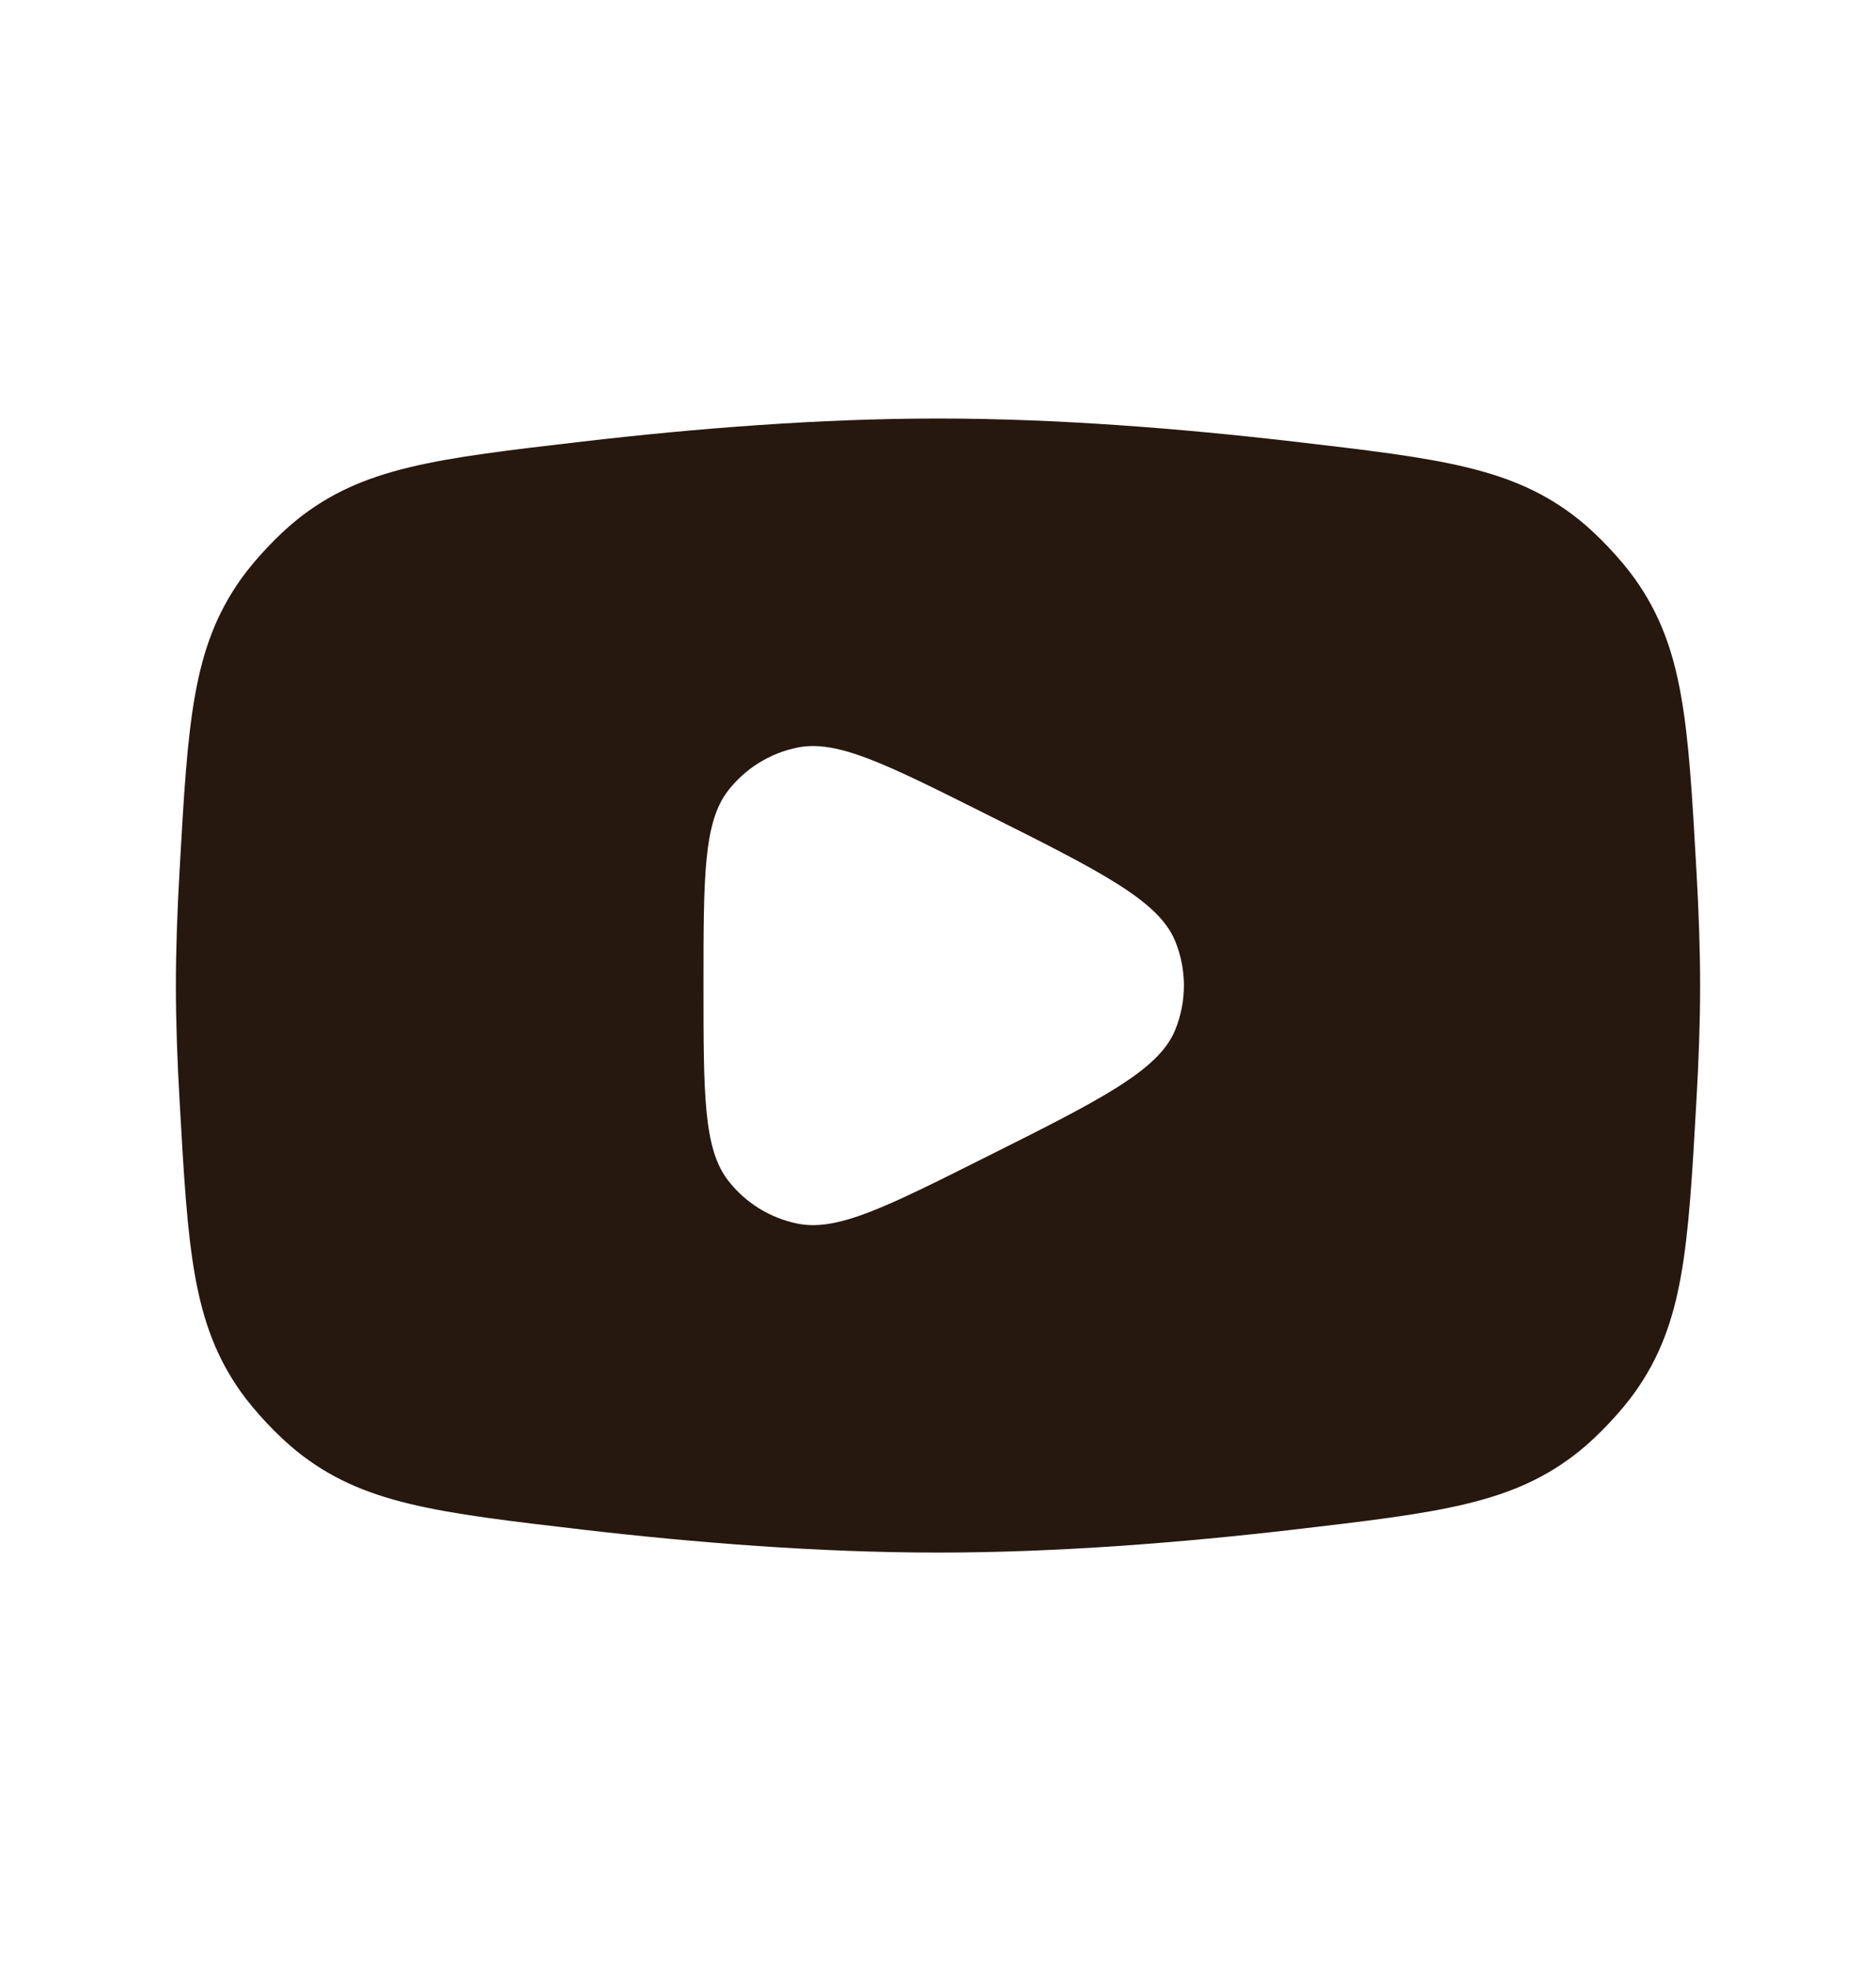 <svg width="20" height="21" viewBox="0 0 20 21" fill="none" xmlns="http://www.w3.org/2000/svg">
<path fill-rule="evenodd" clip-rule="evenodd" d="M2.567 6.172C2.049 6.904 2.004 7.691 1.915 9.265C1.89 9.698 1.875 10.119 1.875 10.501C1.875 10.883 1.89 11.304 1.915 11.736C2.004 13.31 2.049 14.097 2.567 14.829C2.715 15.038 2.965 15.303 3.165 15.463C3.865 16.024 4.649 16.115 6.216 16.298C7.404 16.436 8.731 16.542 10 16.542C11.269 16.542 12.596 16.436 13.784 16.298C15.351 16.115 16.135 16.024 16.835 15.463C17.035 15.303 17.285 15.038 17.433 14.829C17.951 14.097 17.996 13.31 18.085 11.736C18.11 11.304 18.125 10.883 18.125 10.501C18.125 10.119 18.11 9.698 18.085 9.265C17.996 7.691 17.951 6.904 17.433 6.172C17.285 5.963 17.035 5.698 16.835 5.538C16.135 4.977 15.351 4.886 13.784 4.704C12.596 4.566 11.269 4.459 10 4.459C8.731 4.459 7.404 4.566 6.216 4.704C4.649 4.886 3.865 4.977 3.165 5.538C2.965 5.698 2.715 5.963 2.567 6.172ZM12.528 10.026C12.35 9.592 11.727 9.281 10.481 8.658C9.445 8.14 8.927 7.881 8.507 7.964C8.211 8.022 7.947 8.186 7.762 8.424C7.5 8.762 7.5 9.342 7.5 10.501C7.5 11.66 7.5 12.239 7.762 12.577C7.947 12.816 8.211 12.979 8.507 13.038C8.927 13.121 9.445 12.862 10.481 12.343C11.727 11.72 12.35 11.409 12.528 10.975C12.653 10.671 12.653 10.33 12.528 10.026Z" fill="#26180F"/>
</svg>
